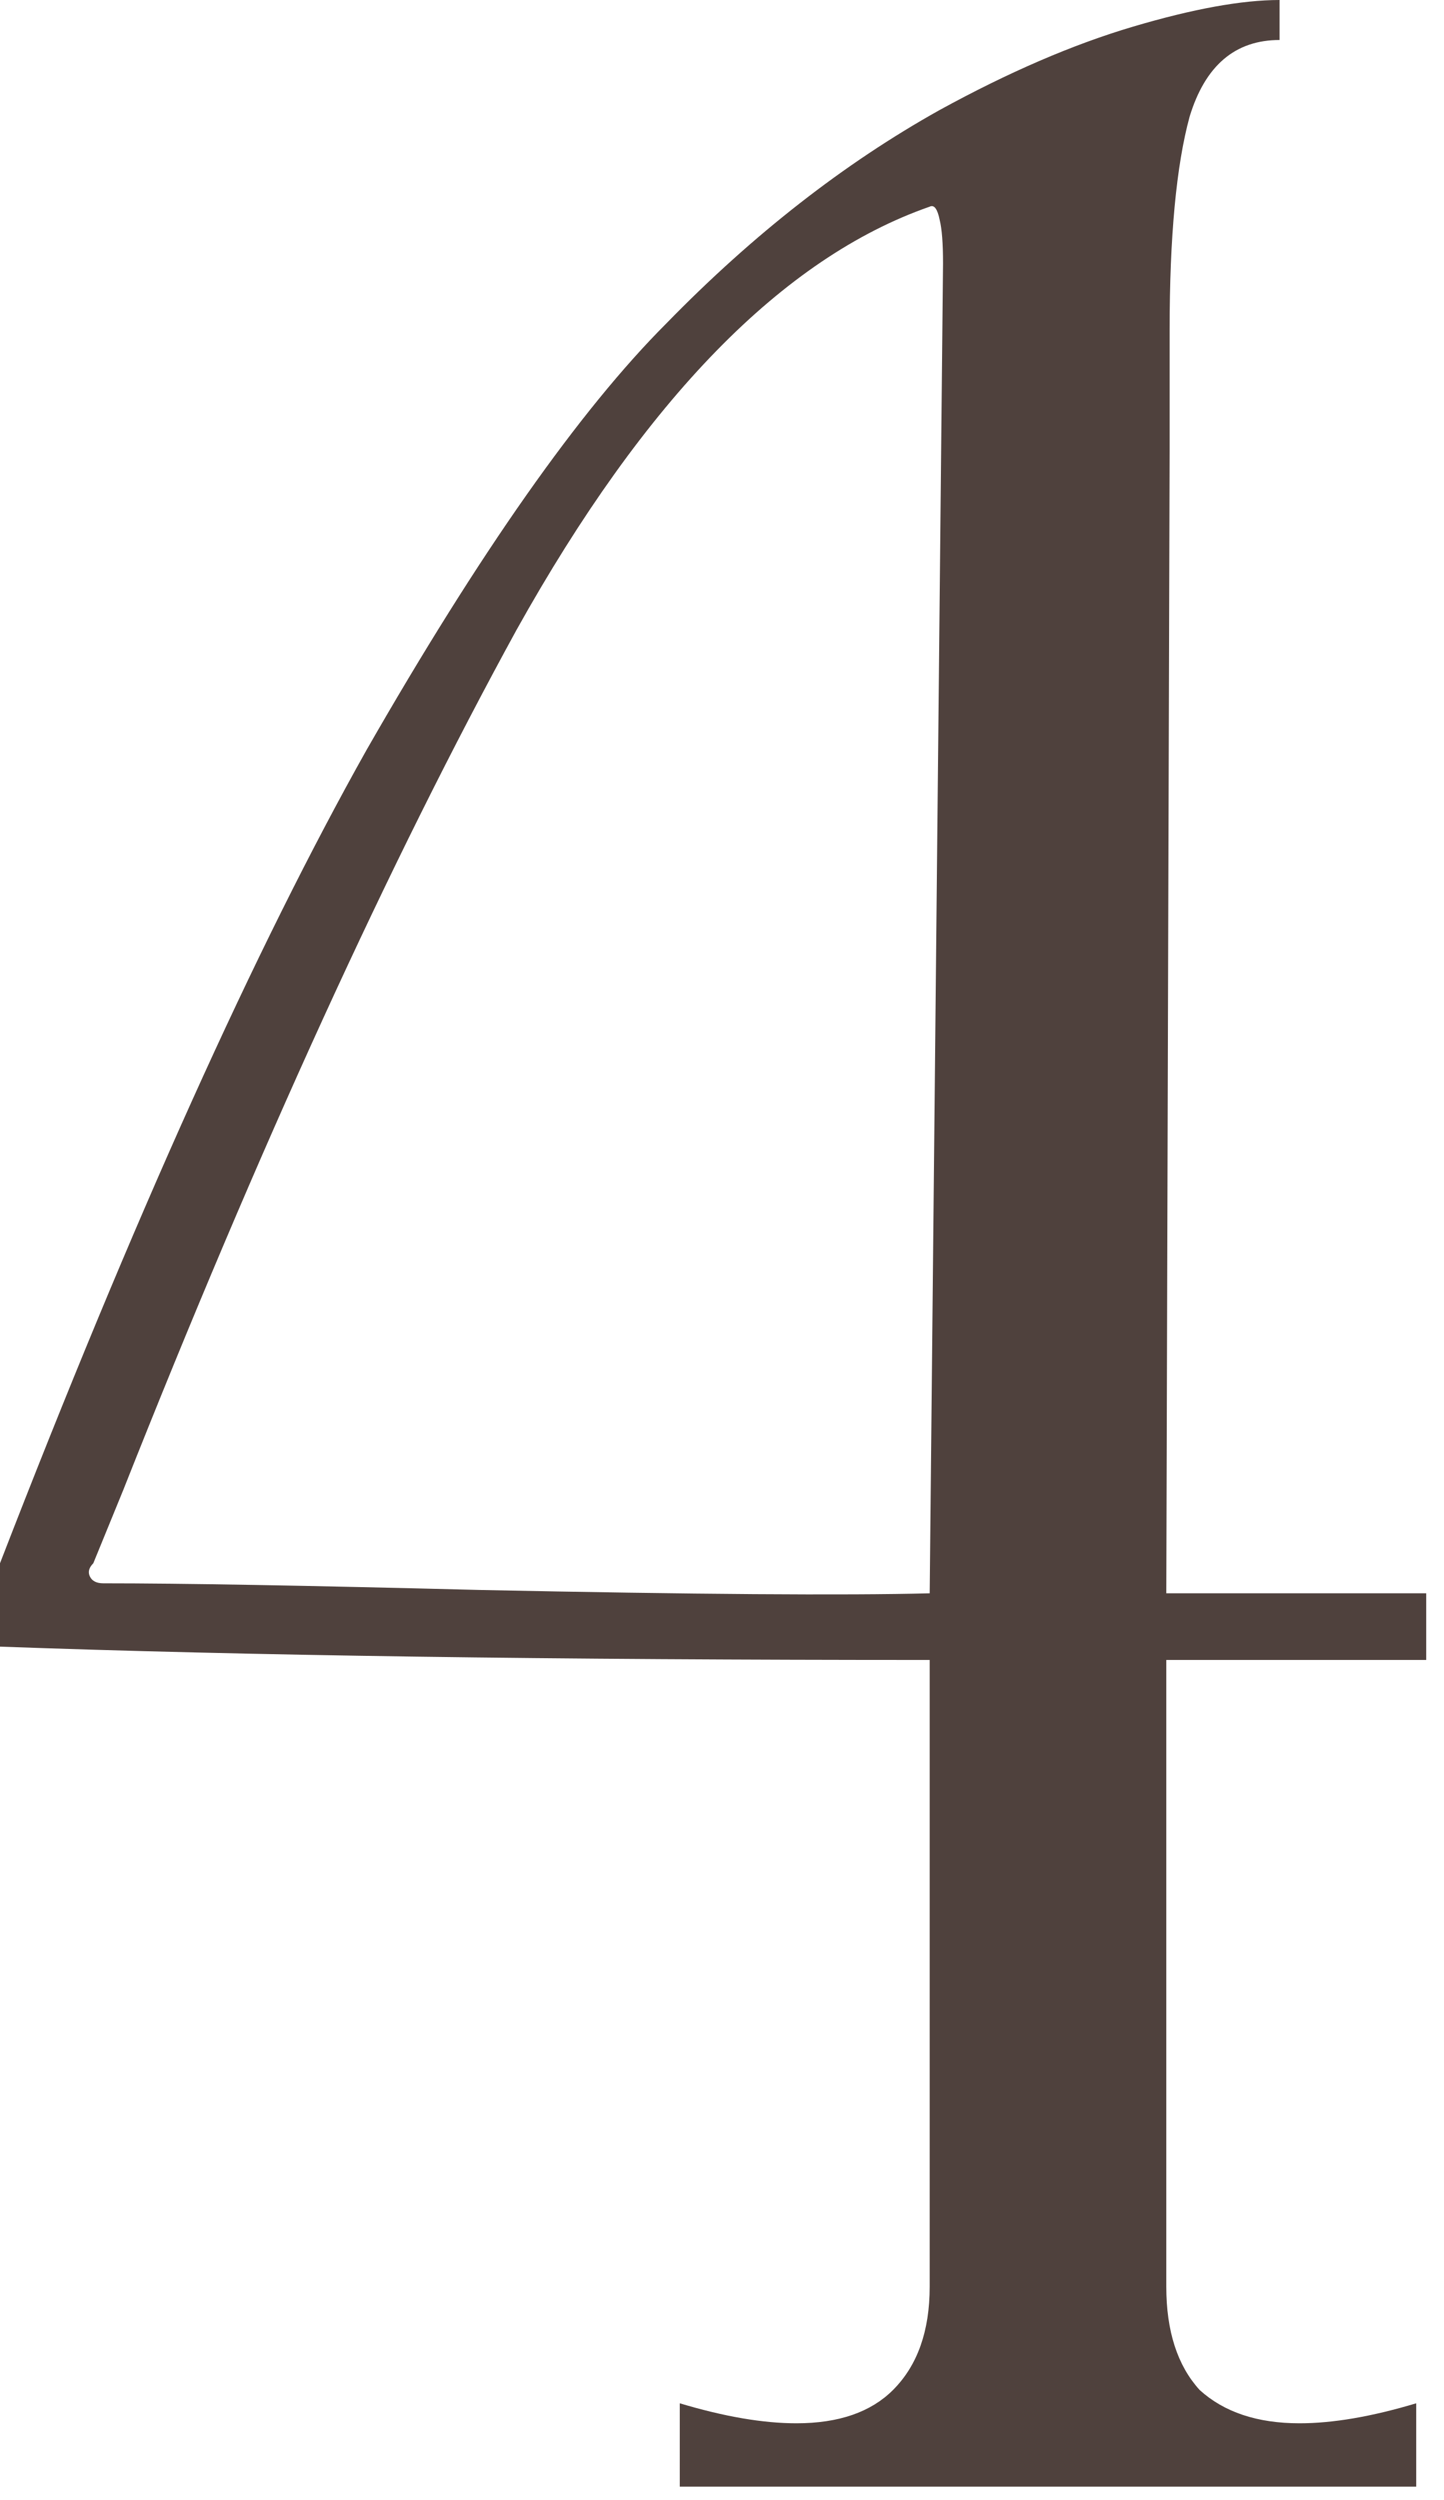 <?xml version="1.0" encoding="UTF-8"?> <svg xmlns="http://www.w3.org/2000/svg" width="78" height="135" viewBox="0 0 78 135" fill="none"><path d="M36.719 129.78C39.119 130.5 41.219 130.86 43.019 130.86C45.299 130.86 47.039 130.26 48.239 129.06C49.559 127.74 50.219 125.88 50.219 123.48V89.64C29.939 89.64 13.199 89.4 -0.001 88.92V84.42C7.199 65.82 13.799 51.18 19.799 40.5C25.919 29.82 31.319 22.14 35.999 17.46C40.679 12.66 45.599 8.82 50.759 5.94C54.479 3.9 57.959 2.4 61.199 1.44C64.439 0.48 67.079 0 69.119 0V2.16C66.719 2.16 65.099 3.54 64.259 6.3C63.539 8.94 63.179 12.78 63.179 17.82V24.3L62.999 86.04H77.039V89.64H62.999V123.48C62.999 125.88 63.599 127.74 64.799 129.06C66.119 130.26 67.919 130.86 70.199 130.86C71.999 130.86 74.099 130.5 76.499 129.78V134.28H36.719V129.78ZM50.939 14.22C50.939 13.14 50.879 12.36 50.759 11.88C50.639 11.28 50.459 11.04 50.219 11.16C42.299 13.92 34.859 21.54 27.899 34.02C21.059 46.5 13.979 61.98 6.659 80.46L5.039 84.42C4.799 84.66 4.739 84.9 4.859 85.14C4.979 85.38 5.219 85.5 5.579 85.5C9.779 85.5 16.559 85.62 25.919 85.86C37.559 86.1 45.659 86.16 50.219 86.04L50.939 14.22Z" fill="#3C2D28" fill-opacity="0.9"></path></svg> 